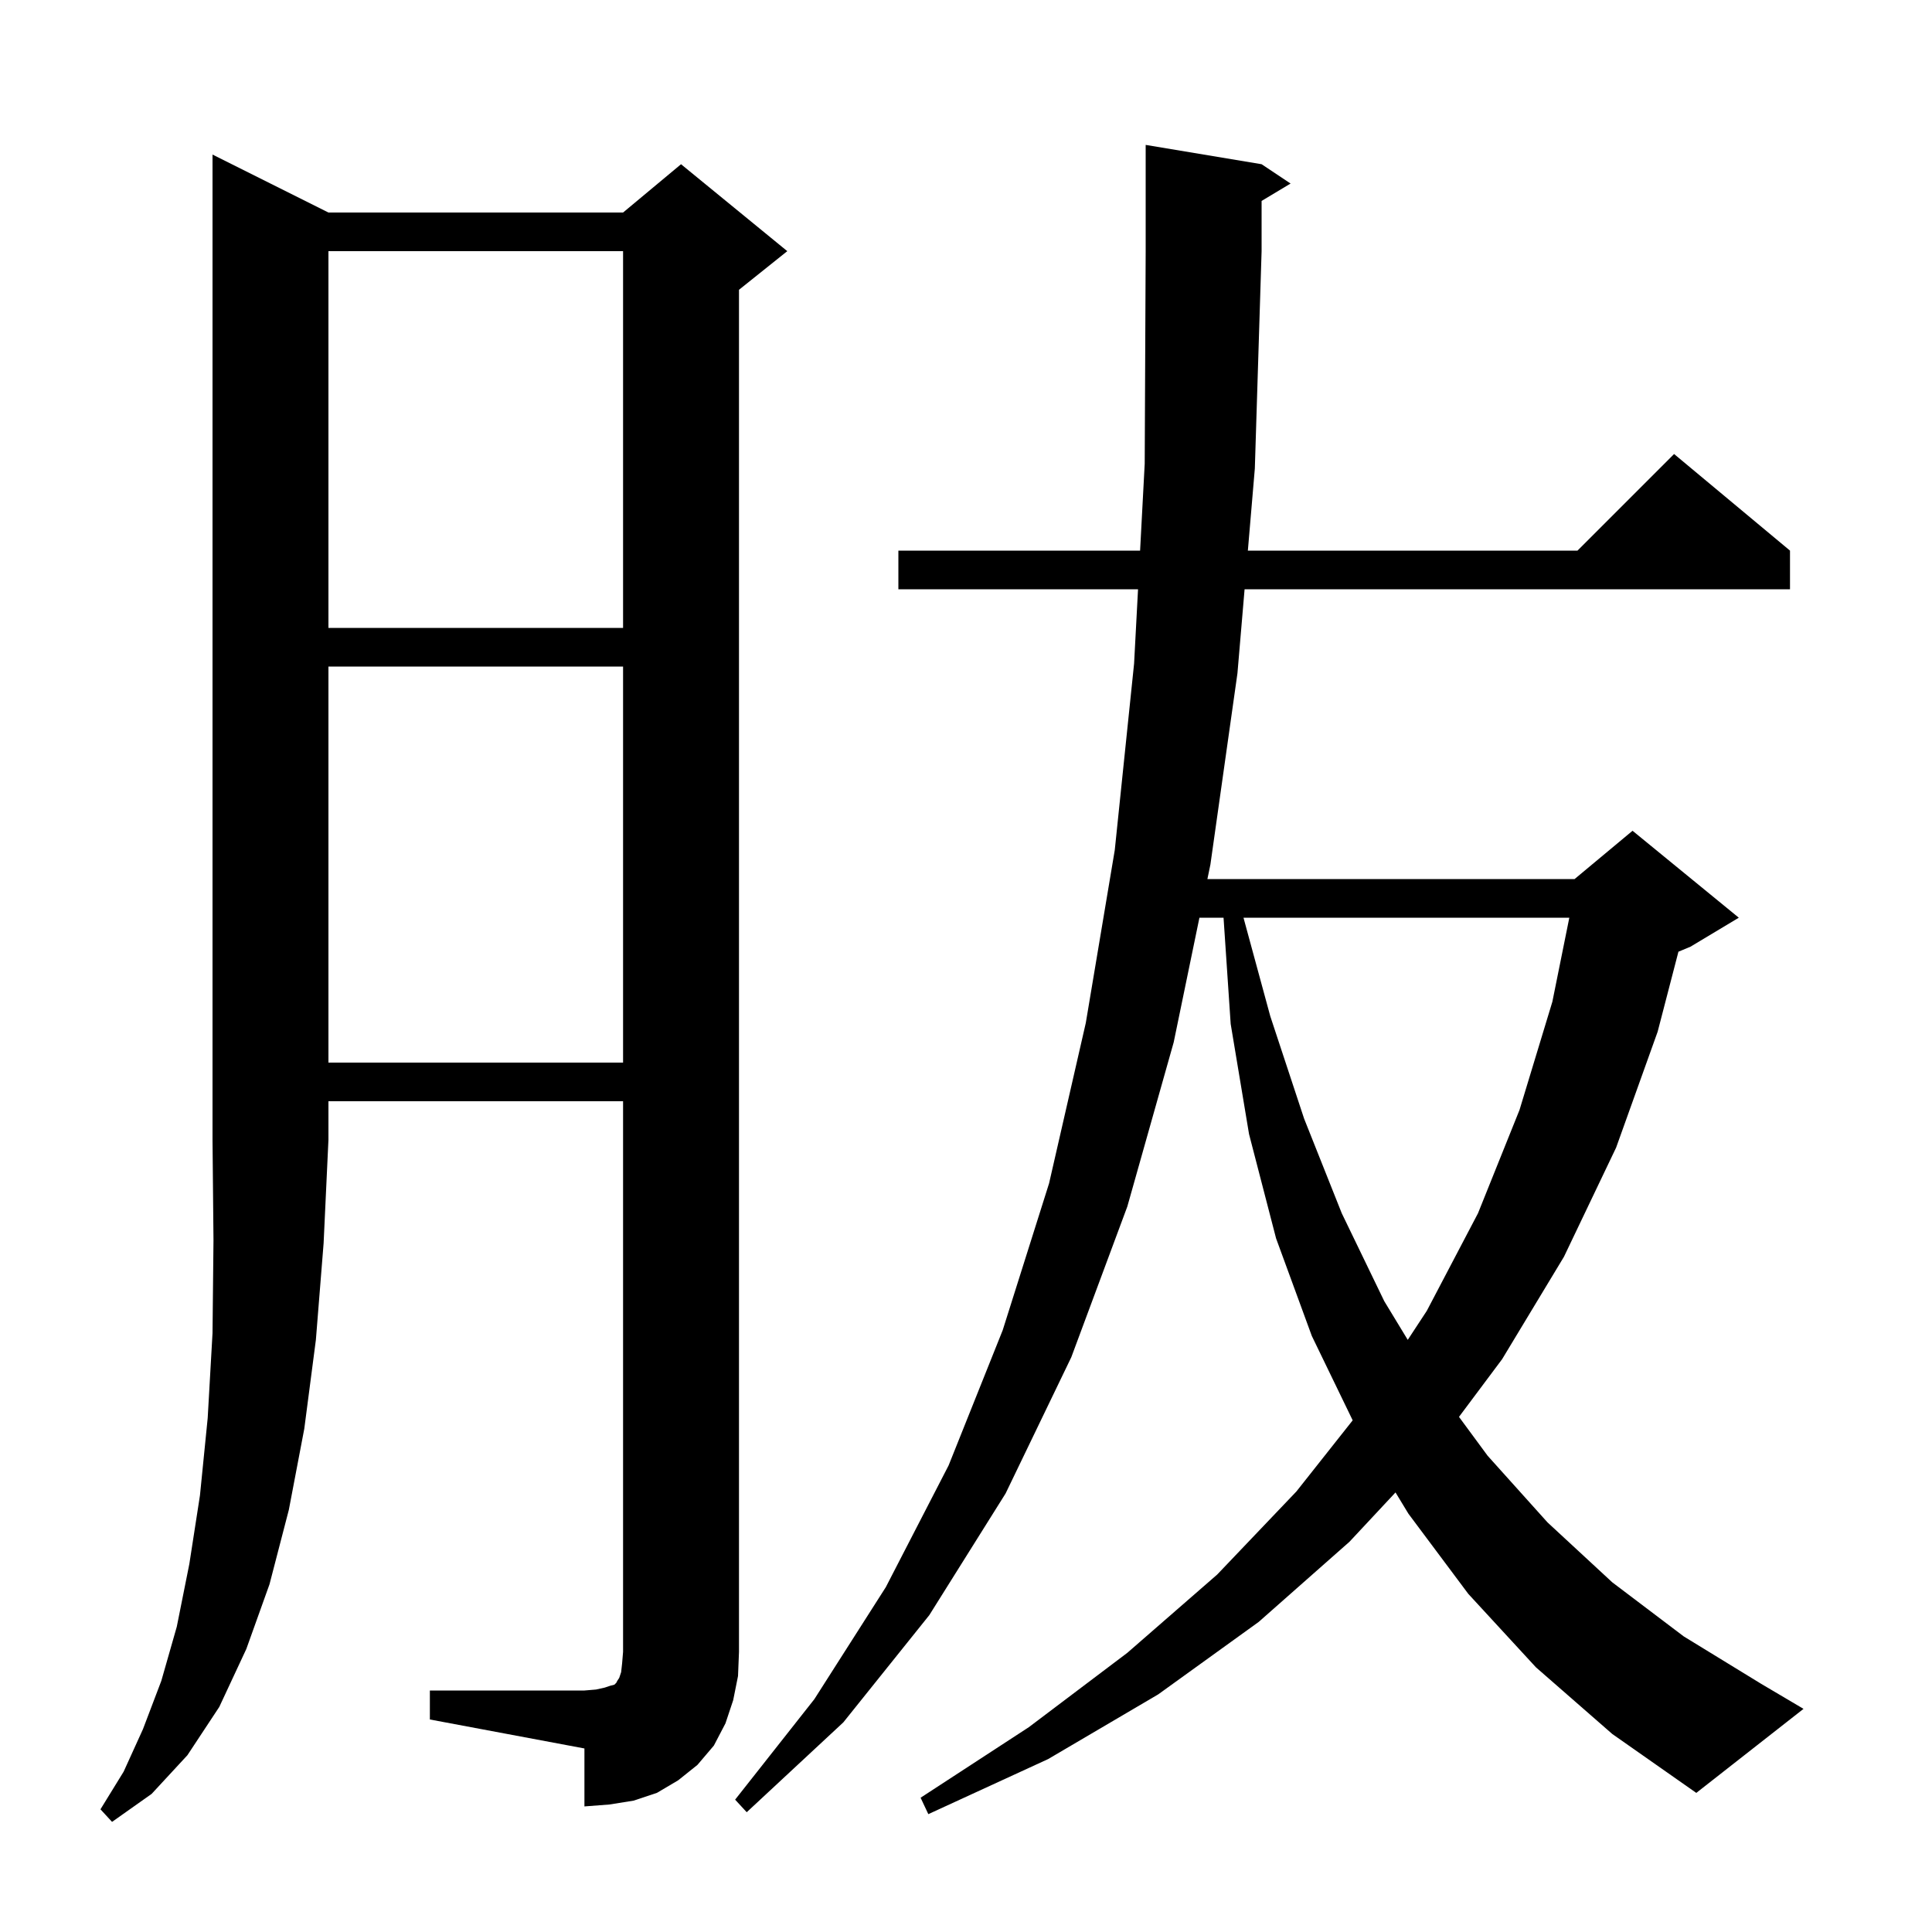 <svg xmlns="http://www.w3.org/2000/svg" xmlns:xlink="http://www.w3.org/1999/xlink" version="1.1" baseProfile="full" viewBox="0 0 200 200" width="200" height="200"><g fill="currentColor"><path d="M 34.0 22.0 L 64.5 22.0 L 70.5 17.0 L 81.5 26.0 L 76.5 30.0 L 76.5 171.0 L 76.4 173.5 L 75.9 176.0 L 75.1 178.4 L 73.9 180.7 L 72.2 182.7 L 70.2 184.3 L 68.0 185.6 L 65.6 186.4 L 63.1 186.8 L 60.5 187.0 L 60.5 181.0 L 44.5 178.0 L 44.5 175.0 L 60.5 175.0 L 61.7 174.9 L 62.6 174.7 L 63.2 174.5 L 63.6 174.4 L 63.8 174.2 L 63.9 174.0 L 64.1 173.7 L 64.3 173.1 L 64.4 172.2 L 64.5 171.0 L 64.5 114.0 L 34.0 114.0 L 34.0 118.0 L 33.5 128.7 L 32.7 138.7 L 31.5 147.9 L 29.9 156.3 L 27.9 164.0 L 25.5 170.7 L 22.7 176.7 L 19.4 181.7 L 15.7 185.7 L 11.6 188.6 L 10.4 187.3 L 12.8 183.4 L 14.8 179.0 L 16.7 174.0 L 18.3 168.4 L 19.6 161.9 L 20.7 154.8 L 21.5 146.8 L 22.0 138.0 L 22.1 128.4 L 22.0 118.0 L 22.0 16.0 Z M 159.0 172.6 L 152.0 165.0 L 145.8 156.7 L 144.463 154.497 L 139.7 159.6 L 130.3 167.9 L 119.9 175.4 L 108.5 182.1 L 96.1 187.8 L 95.3 186.1 L 106.5 178.8 L 116.7 171.1 L 126.0 163.0 L 134.2 154.4 L 140.029 147.033 L 135.8 138.3 L 132.1 128.2 L 129.3 117.4 L 127.4 106.0 L 126.661 95.0 L 124.164 95.0 L 121.5 107.9 L 116.7 124.9 L 110.9 140.5 L 104.1 154.6 L 96.2 167.2 L 87.3 178.3 L 77.3 187.6 L 76.1 186.3 L 84.3 175.9 L 91.7 164.3 L 98.2 151.7 L 103.8 137.7 L 108.6 122.5 L 112.4 105.9 L 115.4 88.0 L 117.4 68.7 L 117.809 61.0 L 93.0 61.0 L 93.0 57.0 L 118.022 57.0 L 118.5 48.0 L 118.6 26.0 L 118.6 15.0 L 130.6 17.0 L 133.6 19.0 L 130.6 20.8 L 130.6 26.0 L 129.9 48.5 L 129.178 57.0 L 163.3 57.0 L 173.3 47.0 L 185.3 57.0 L 185.3 61.0 L 128.839 61.0 L 128.1 69.7 L 125.3 89.5 L 124.99 91.0 L 163.0 91.0 L 169.0 86.0 L 180.0 95.0 L 175.0 98.0 L 173.751 98.52 L 171.6 106.8 L 167.3 118.8 L 161.9 130.1 L 155.5 140.7 L 151.034 146.675 L 154.0 150.7 L 160.2 157.6 L 166.9 163.8 L 174.3 169.4 L 182.3 174.3 L 186.7 176.9 L 175.6 185.6 L 166.9 179.5 Z M 128.726 95.0 L 131.5 105.2 L 135.0 115.8 L 138.9 125.6 L 143.3 134.7 L 145.73 138.702 L 147.7 135.7 L 153.0 125.6 L 157.3 114.9 L 160.7 103.7 L 162.455 95.0 Z M 34.0 69.0 L 34.0 110.0 L 64.5 110.0 L 64.5 69.0 Z M 34.0 26.0 L 34.0 65.0 L 64.5 65.0 L 64.5 26.0 Z "/></g></svg>